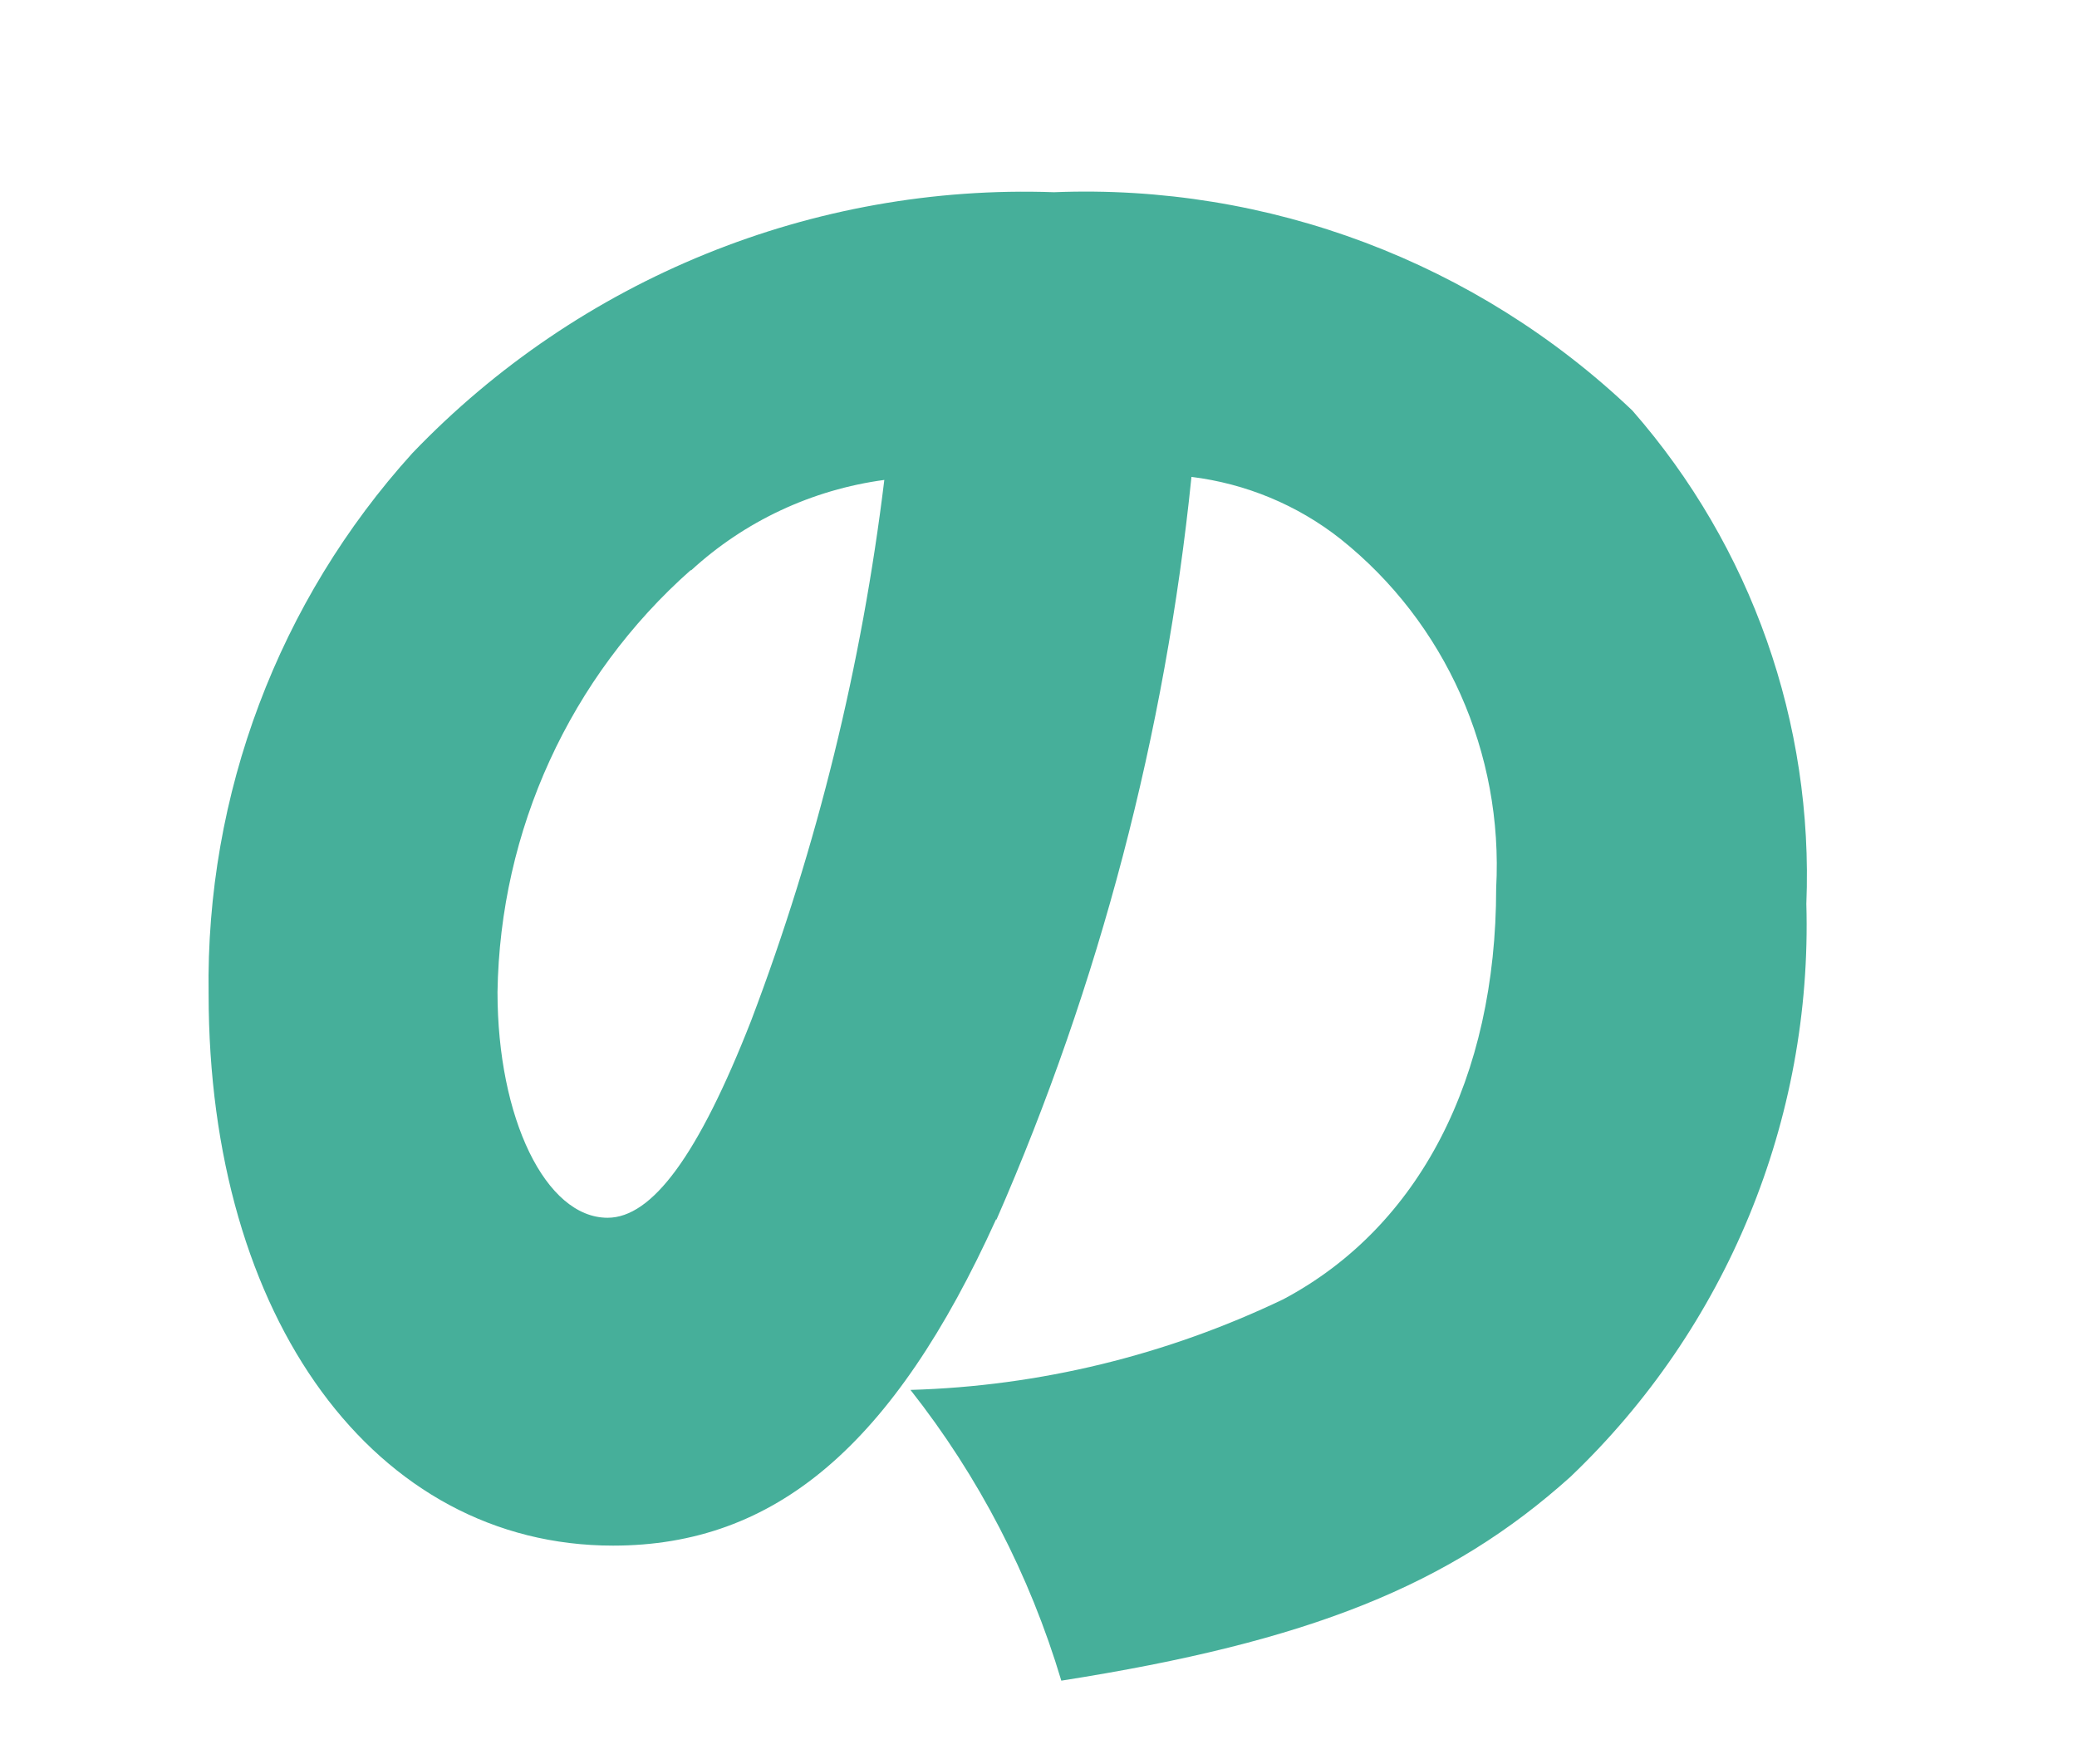 <?xml version="1.0" encoding="UTF-8"?><svg id="_レイヤー_2" xmlns="http://www.w3.org/2000/svg" viewBox="0 0 34.15 29"><defs><style>.cls-1{fill:none;}.cls-2{fill:#46af9a;}</style></defs><g id="_レイヤー_1-2"><path id="_パス_3491" class="cls-2" d="M16.38,20.04c-1.69,3.73-3.64,5.37-6.3,5.37-3.91,0-6.65-3.73-6.65-9.07-.05-3.28,1.15-6.46,3.35-8.89,2.75-2.87,6.59-4.43,10.55-4.29,3.52-.14,6.95,1.15,9.51,3.59,1.96,2.24,2.98,5.14,2.86,8.11.1,3.55-1.31,6.97-3.88,9.42-1.98,1.78-4.29,2.71-8.37,3.35-.52-1.74-1.36-3.36-2.48-4.78,2.12-.06,4.21-.57,6.13-1.49,2.24-1.19,3.5-3.64,3.5-6.76.12-2.22-.83-4.36-2.56-5.74-.71-.56-1.56-.91-2.45-1.02-.43,4.21-1.51,8.34-3.21,12.22M11.36,9.37c-1.99,1.76-3.14,4.28-3.18,6.94,0,2.07.79,3.71,1.81,3.71.73,0,1.49-1.02,2.36-3.24,1.09-2.87,1.82-5.85,2.19-8.89-1.19.16-2.3.68-3.18,1.49"/><rect class="cls-1" width="34.15" height="29"/></g></svg>
